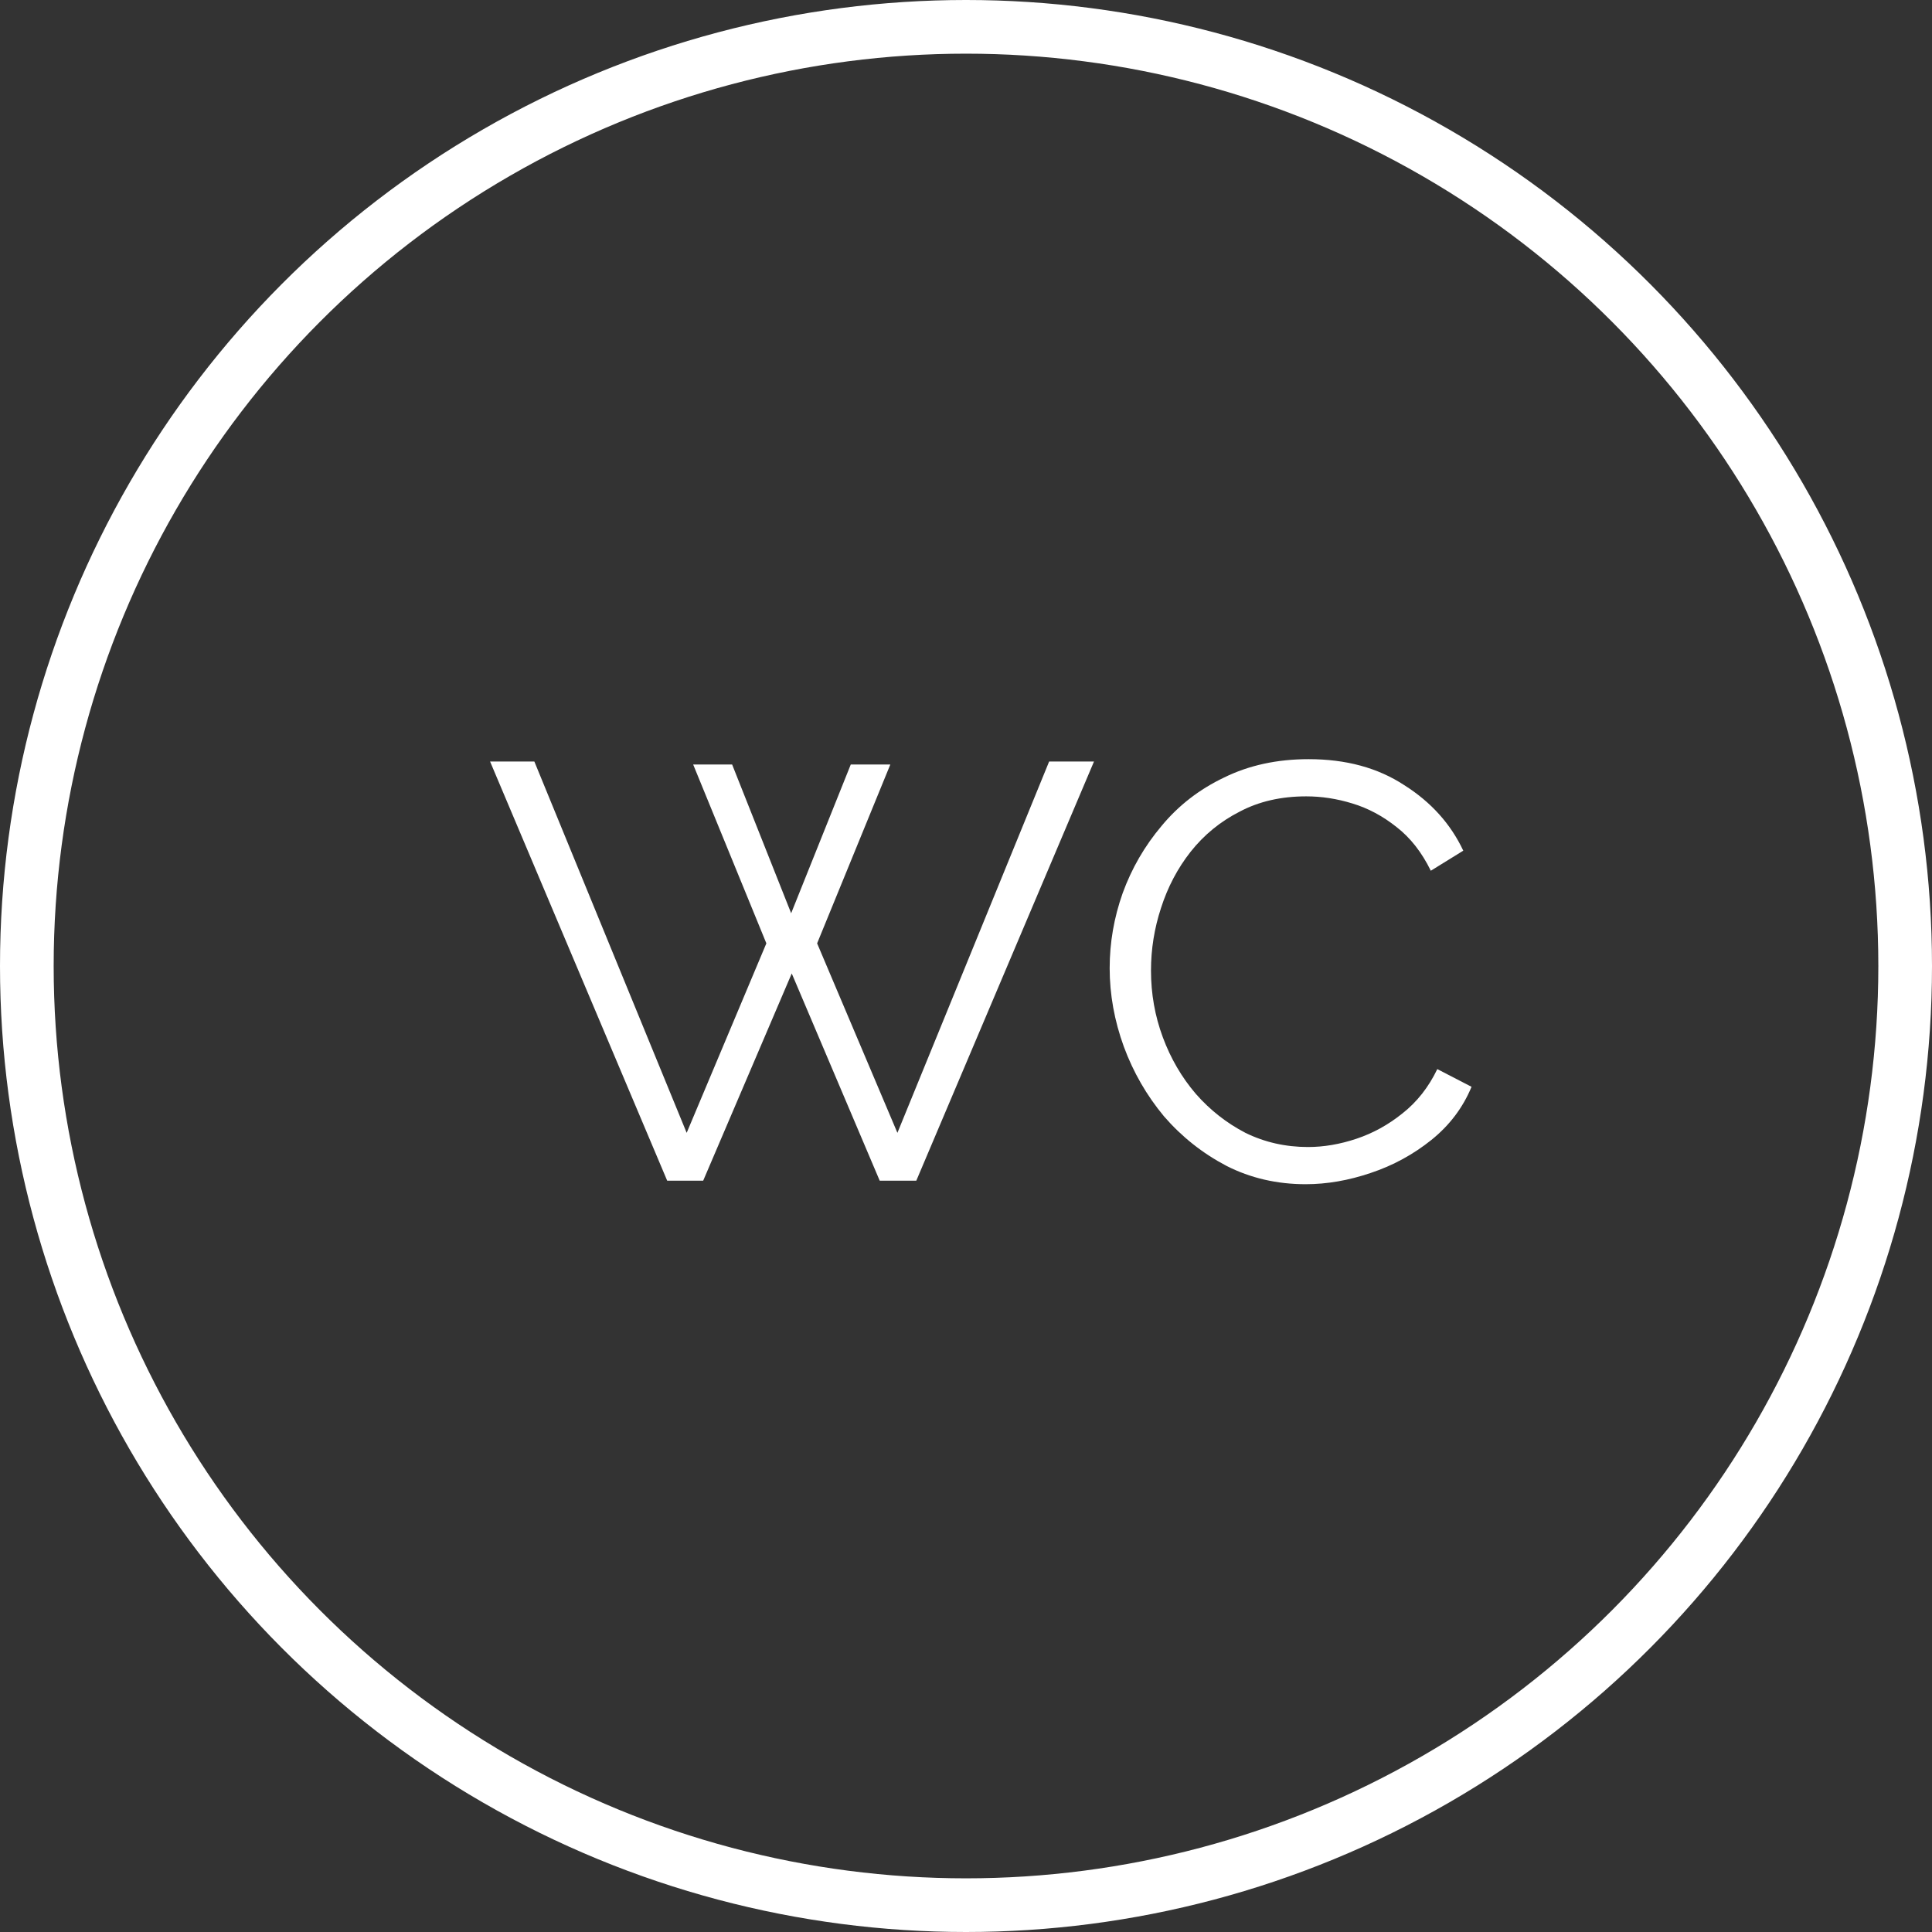 <?xml version="1.0" encoding="UTF-8"?> <svg xmlns="http://www.w3.org/2000/svg" width="36" height="36" viewBox="0 0 36 36" fill="none"><rect x="0" y="0" width="36" height="36" fill="#333333" stroke="none"/><circle cx="18" cy="18" r="17.5" stroke="white"></circle><path d="M12.916 14.245H13.642L14.742 17.017L15.853 14.245H16.59L15.226 17.578L16.722 21.109L19.549 14.19H20.385L17.074 22H16.392L14.753 18.139L13.103 22H12.432L9.132 14.19H9.957L12.795 21.109L14.28 17.578L12.916 14.245ZM20.677 18.04C20.677 17.563 20.758 17.098 20.919 16.643C21.087 16.181 21.329 15.763 21.645 15.389C21.96 15.008 22.349 14.707 22.811 14.487C23.273 14.26 23.797 14.146 24.384 14.146C25.081 14.146 25.674 14.307 26.166 14.63C26.665 14.945 27.031 15.352 27.266 15.851L26.661 16.225C26.492 15.88 26.279 15.609 26.023 15.411C25.766 15.206 25.491 15.059 25.198 14.971C24.912 14.883 24.626 14.839 24.34 14.839C23.87 14.839 23.456 14.934 23.097 15.125C22.738 15.308 22.433 15.558 22.184 15.873C21.942 16.181 21.759 16.529 21.634 16.918C21.509 17.299 21.447 17.688 21.447 18.084C21.447 18.517 21.52 18.931 21.667 19.327C21.814 19.723 22.019 20.075 22.283 20.383C22.547 20.684 22.855 20.926 23.207 21.109C23.566 21.285 23.955 21.373 24.373 21.373C24.666 21.373 24.967 21.322 25.275 21.219C25.583 21.116 25.869 20.959 26.133 20.746C26.404 20.533 26.62 20.258 26.782 19.921L27.42 20.251C27.259 20.64 27.009 20.97 26.672 21.241C26.334 21.512 25.957 21.718 25.539 21.857C25.128 21.996 24.725 22.066 24.329 22.066C23.794 22.066 23.302 21.952 22.855 21.725C22.407 21.49 22.019 21.182 21.689 20.801C21.366 20.412 21.117 19.98 20.941 19.503C20.765 19.019 20.677 18.531 20.677 18.04Z" fill="white"></path></svg> 